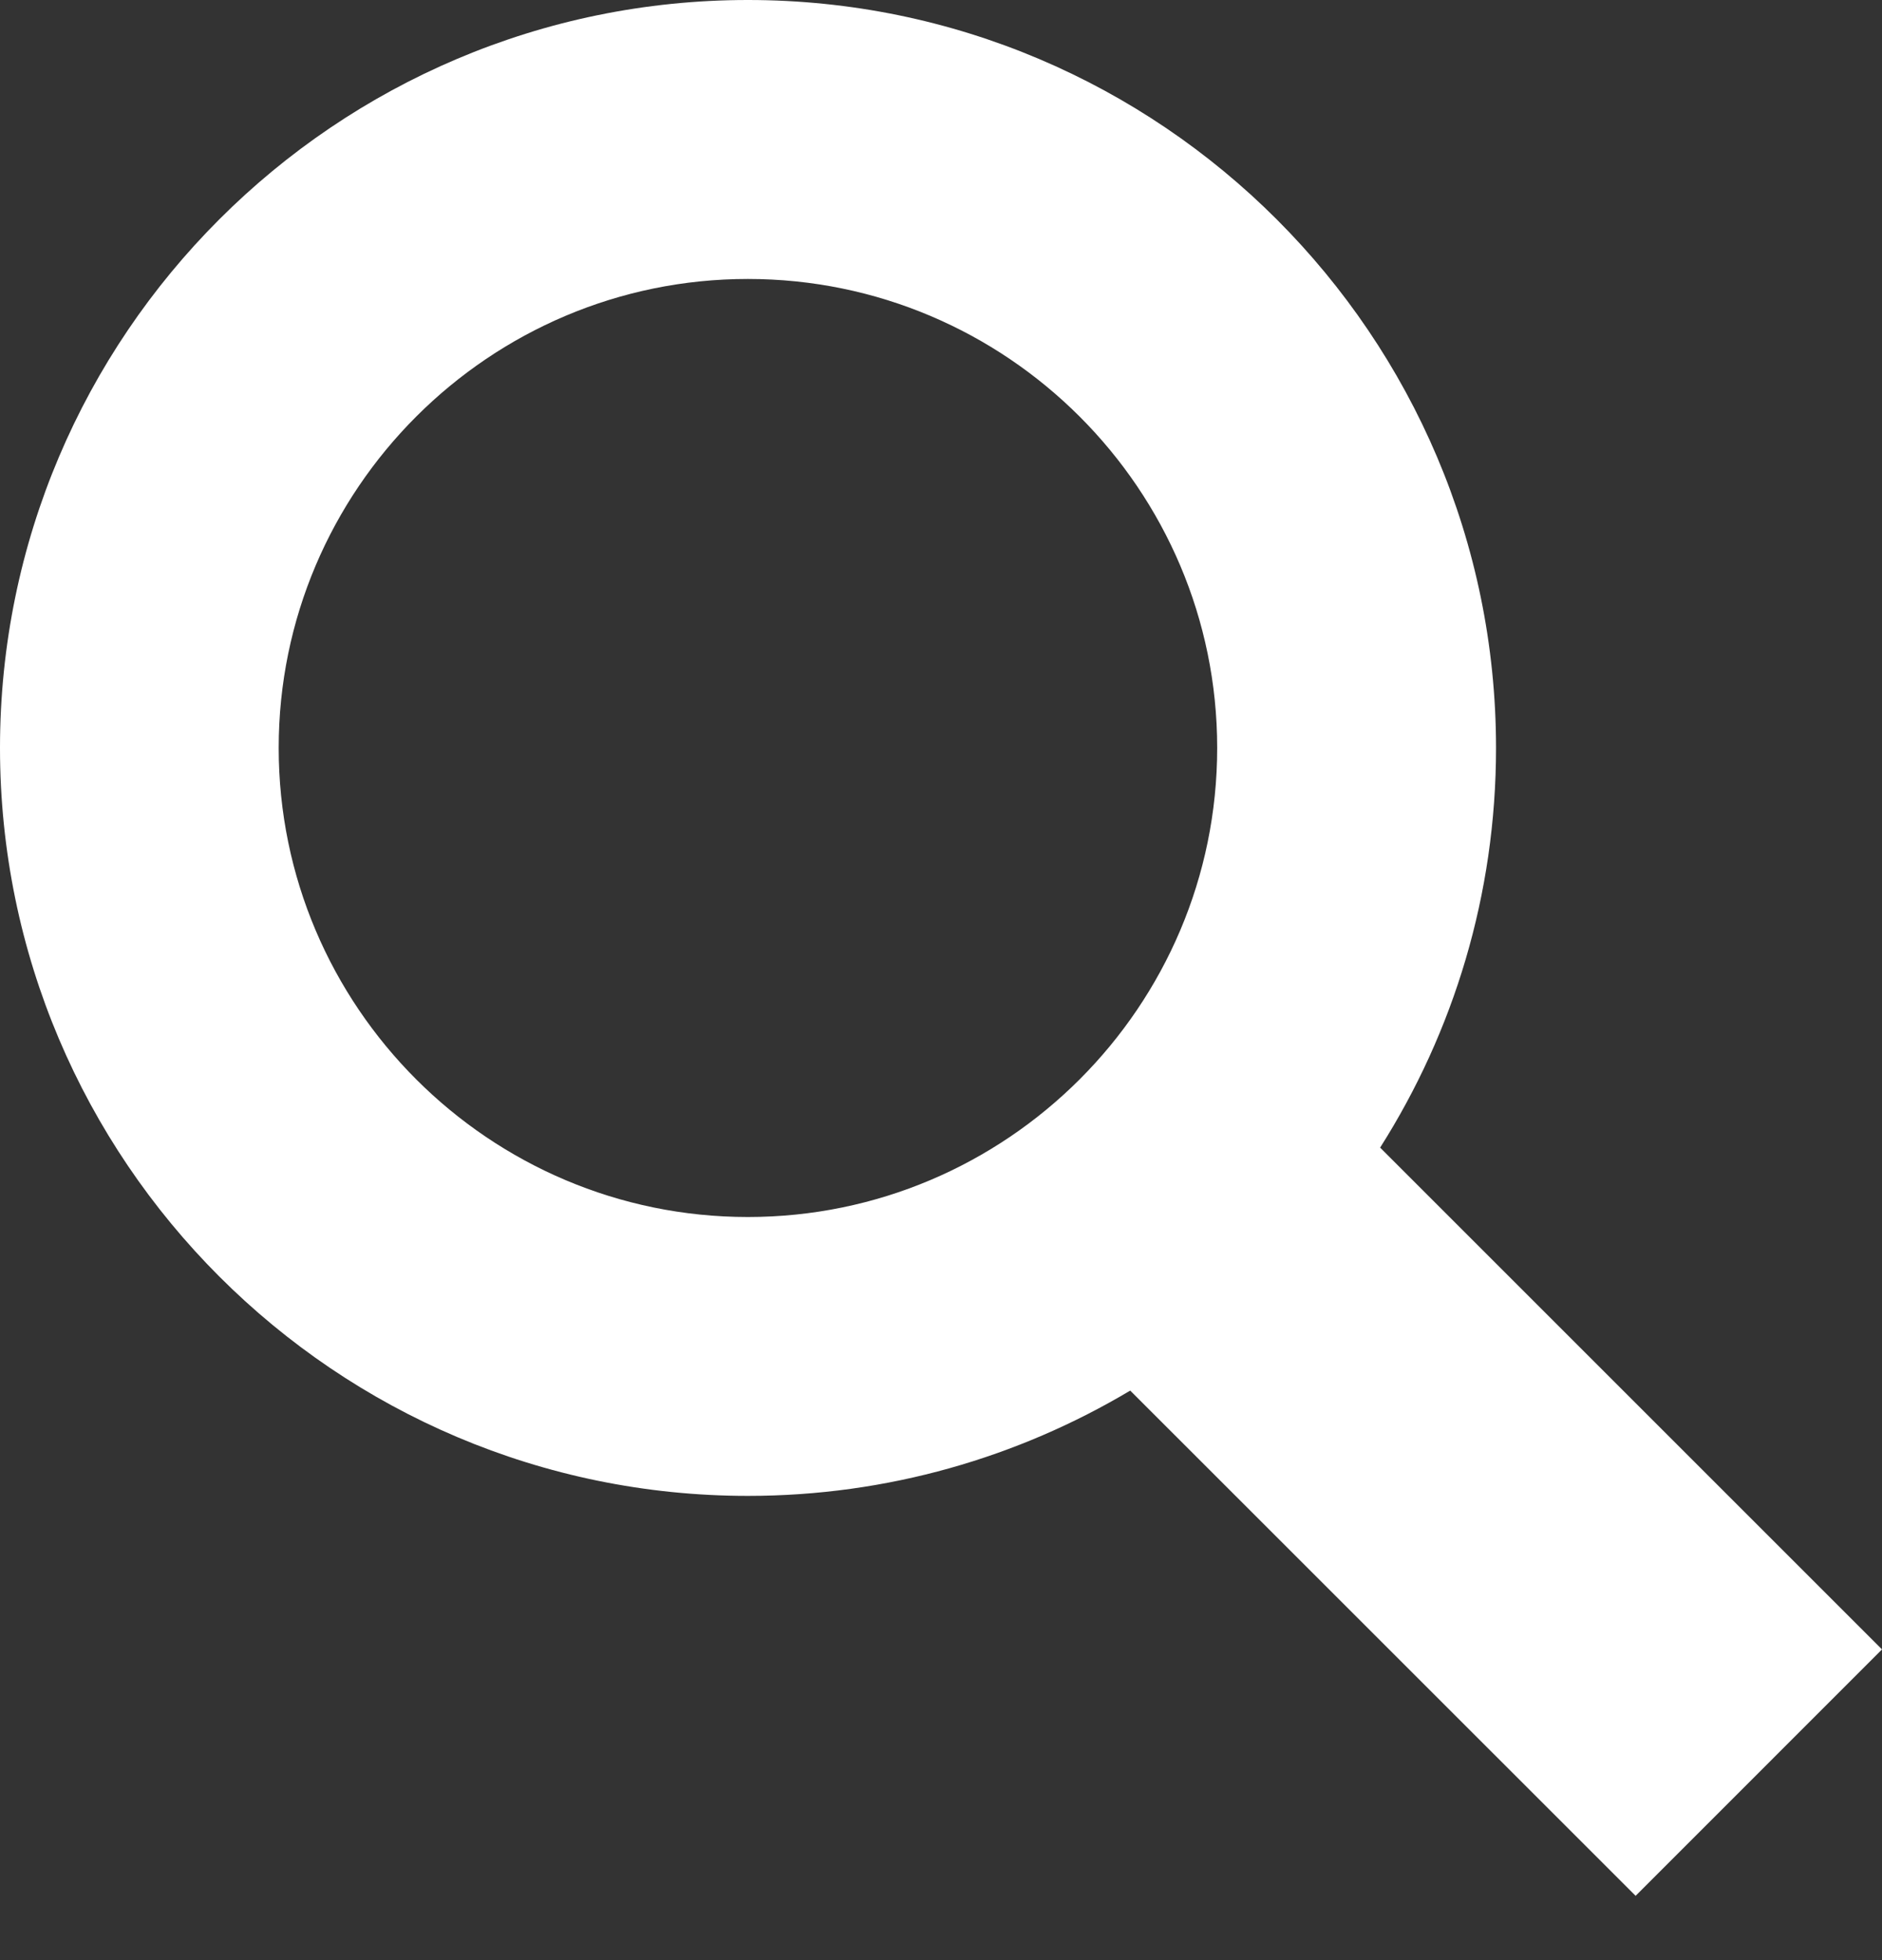 <svg width="24px" height="25px" viewBox="0 0 24 25" xmlns="http://www.w3.org/2000/svg">
  <rect x="0" y="0" width="24" height="25" fill="#333333" stroke="none"/>
  <path d="M3.554 9.539c0-3.297 2.685-5.981 5.983-5.981 3.3 0 5.985 2.684 5.985 5.981 0 3.299-2.685 5.983-5.985 5.983-3.298 0-5.983-2.684-5.983-5.983zM24 21.037l-6.4-6.4c.937-1.477 1.478-3.225 1.478-5.098C19.077 4.28 14.799 0 9.538 0 4.279 0 0 4.28 0 9.539c0 5.26 4.279 9.54 9.538 9.54 1.781 0 3.447-.492 4.875-1.343l6.445 6.444L24 21.037z" fill="#FFF" fill-rule="evenodd"/>
</svg>
